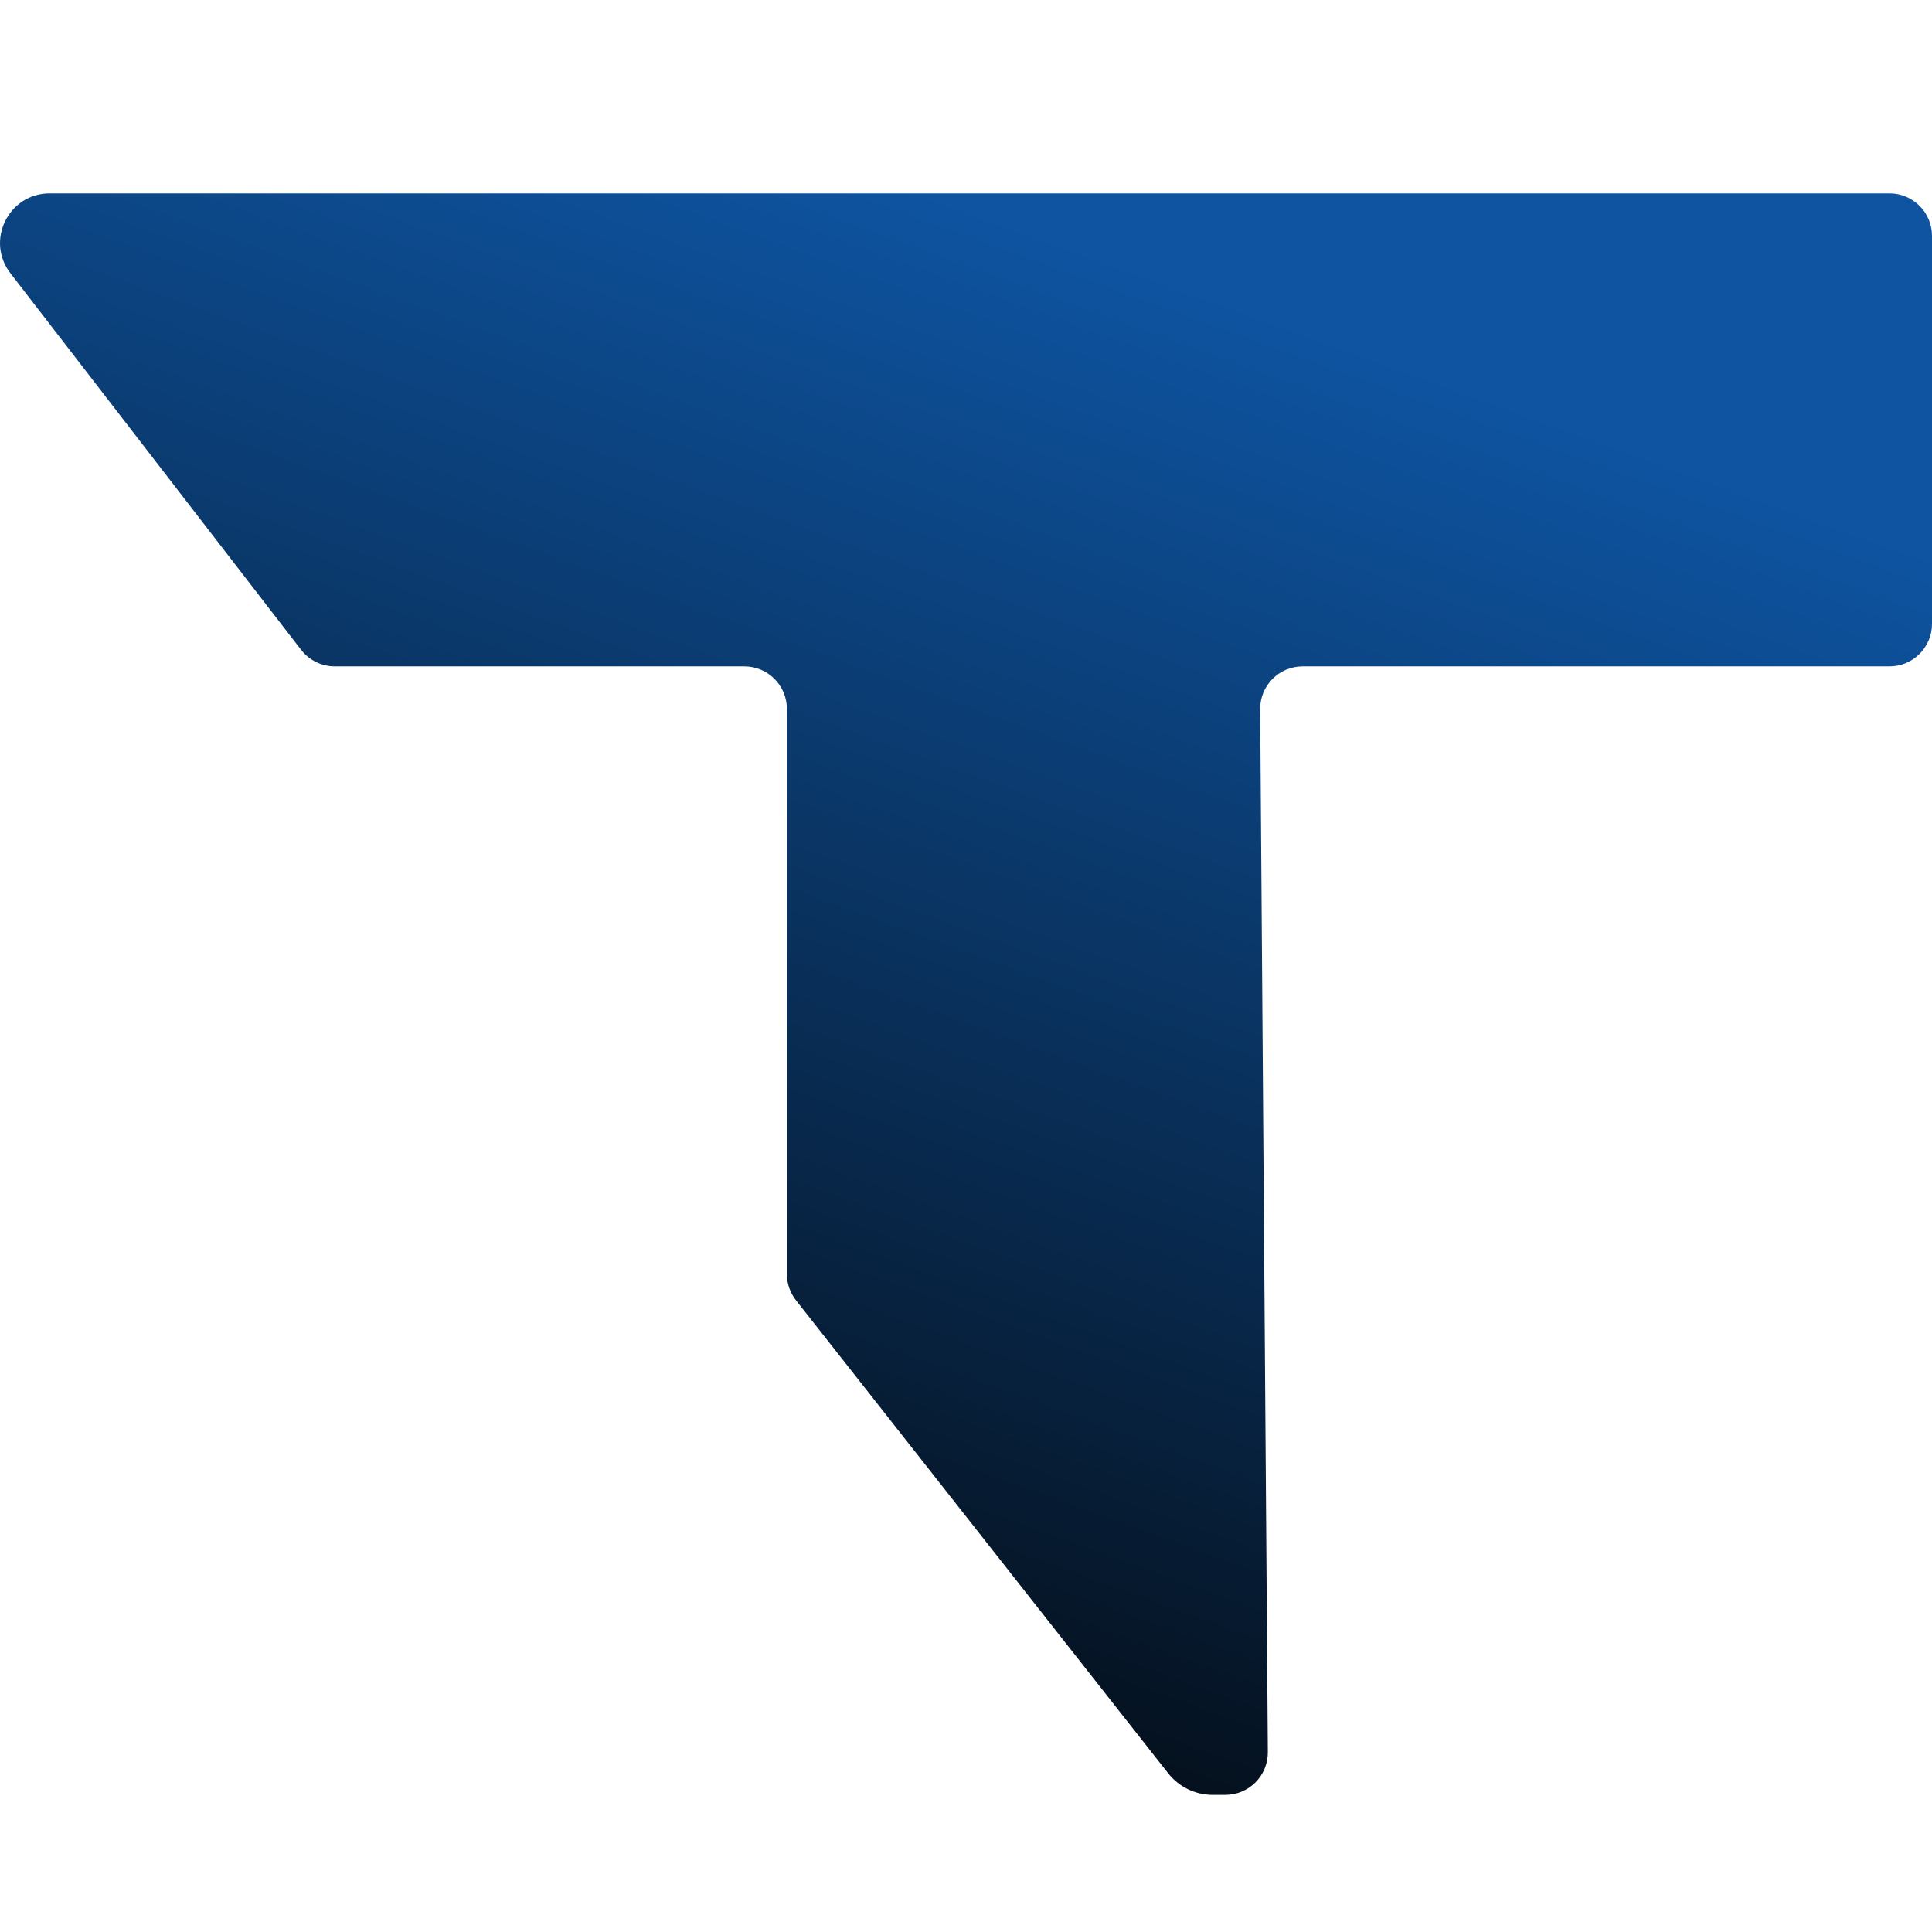 <svg width="250" height="250" viewBox="0 0 250 250" fill="none" xmlns="http://www.w3.org/2000/svg">
<g filter="url(#filter0_i_4257_10147)">
<g filter="url(#filter1_i_4257_10147)">
<path d="M244.501 21.382H6.428C1.1 21.382 -1.907 27.5 1.349 31.718L38.965 80.448C40.006 81.796 41.614 82.586 43.318 82.586H96.321C99.358 82.586 101.82 85.049 101.82 88.086V161.215C101.82 162.448 102.235 163.646 102.998 164.615L151.159 225.82C152.55 227.587 154.674 228.618 156.922 228.618H158.559C161.612 228.618 164.081 226.132 164.058 223.079L163.066 88.126C163.043 85.073 165.512 82.586 168.565 82.586H244.501C247.538 82.586 250 80.124 250 77.087V26.881C250 23.844 247.538 21.382 244.501 21.382Z" fill="url(#paint0_linear_4257_10147)"/>
</g>
</g>
<defs>
<filter id="filter0_i_4257_10147" x="0" y="-3.69" width="250" height="253.69" filterUnits="userSpaceOnUse" color-interpolation-filters="sRGB">
<feFlood flood-opacity="0" result="BackgroundImageFix"/>
<feBlend mode="normal" in="SourceGraphic" in2="BackgroundImageFix" result="shape"/>
<feColorMatrix in="SourceAlpha" type="matrix" values="0 0 0 0 0 0 0 0 0 0 0 0 0 0 0 0 0 0 127 0" result="hardAlpha"/>
<feOffset dy="-3.69"/>
<feGaussianBlur stdDeviation="19.681"/>
<feComposite in2="hardAlpha" operator="arithmetic" k2="-1" k3="1"/>
<feColorMatrix type="matrix" values="0 0 0 0 0.882 0 0 0 0 0.882 0 0 0 0 0.882 0 0 0 0.25 0"/>
<feBlend mode="normal" in2="shape" result="effect1_innerShadow_4257_10147"/>
</filter>
<filter id="filter1_i_4257_10147" x="0" y="21.382" width="250" height="214.569" filterUnits="userSpaceOnUse" color-interpolation-filters="sRGB">
<feFlood flood-opacity="0" result="BackgroundImageFix"/>
<feBlend mode="normal" in="SourceGraphic" in2="BackgroundImageFix" result="shape"/>
<feColorMatrix in="SourceAlpha" type="matrix" values="0 0 0 0 0 0 0 0 0 0 0 0 0 0 0 0 0 0 127 0" result="hardAlpha"/>
<feOffset dy="7.332"/>
<feGaussianBlur stdDeviation="5.499"/>
<feComposite in2="hardAlpha" operator="arithmetic" k2="-1" k3="1"/>
<feColorMatrix type="matrix" values="0 0 0 0 0 0 0 0 0 0 0 0 0 0 0 0 0 0 0.25 0"/>
<feBlend mode="normal" in2="shape" result="effect1_innerShadow_4257_10147"/>
</filter>
<linearGradient id="paint0_linear_4257_10147" x1="121.685" y1="21.382" x2="46.529" y2="228.519" gradientUnits="userSpaceOnUse">
<stop stop-color="#0E54A1"/>
<stop offset="1" stop-color="#030303"/>
</linearGradient>
</defs>
</svg>
